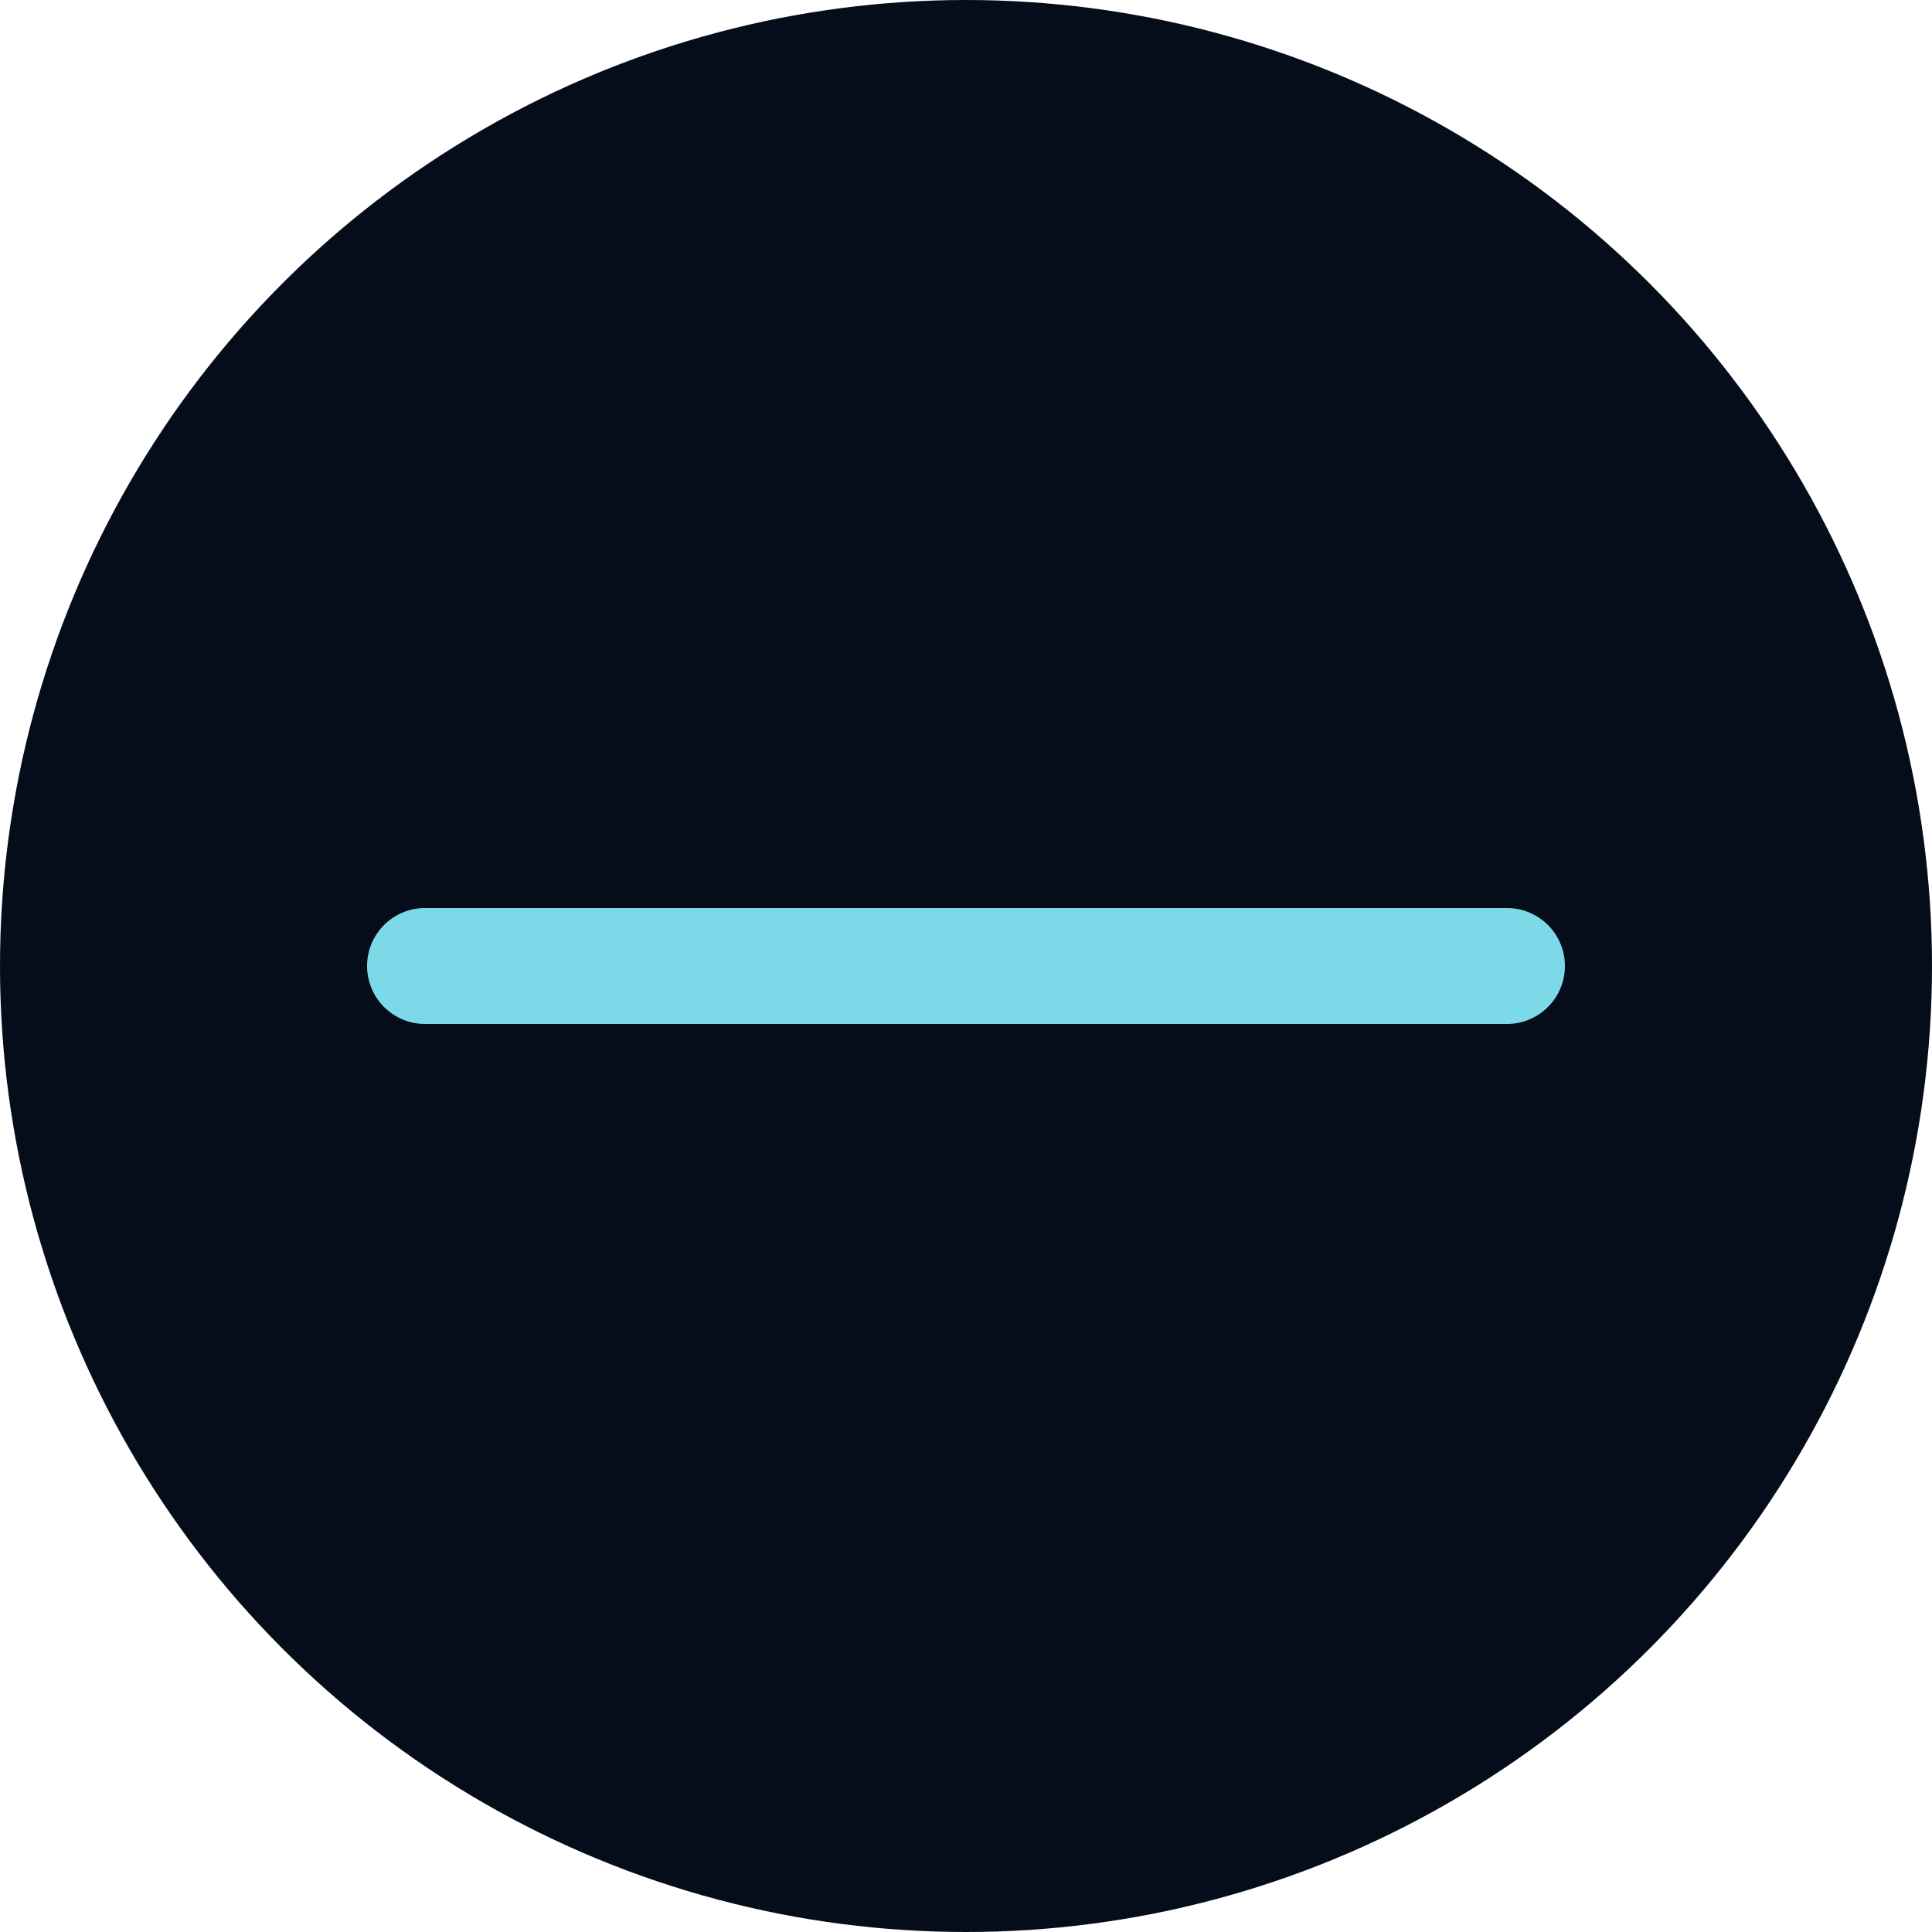 <svg xmlns="http://www.w3.org/2000/svg" width="25" height="25"><circle cx="12.5" cy="12.5" r="12.5" fill="#060d1a"/><circle cx="12.5" cy="12.5" r="12" fill="none"/><path d="M19.5 13.25h-14a.75.75 0 010-1.5h14a.75.75 0 010 1.5z" fill="#7cd9e7"/></svg>